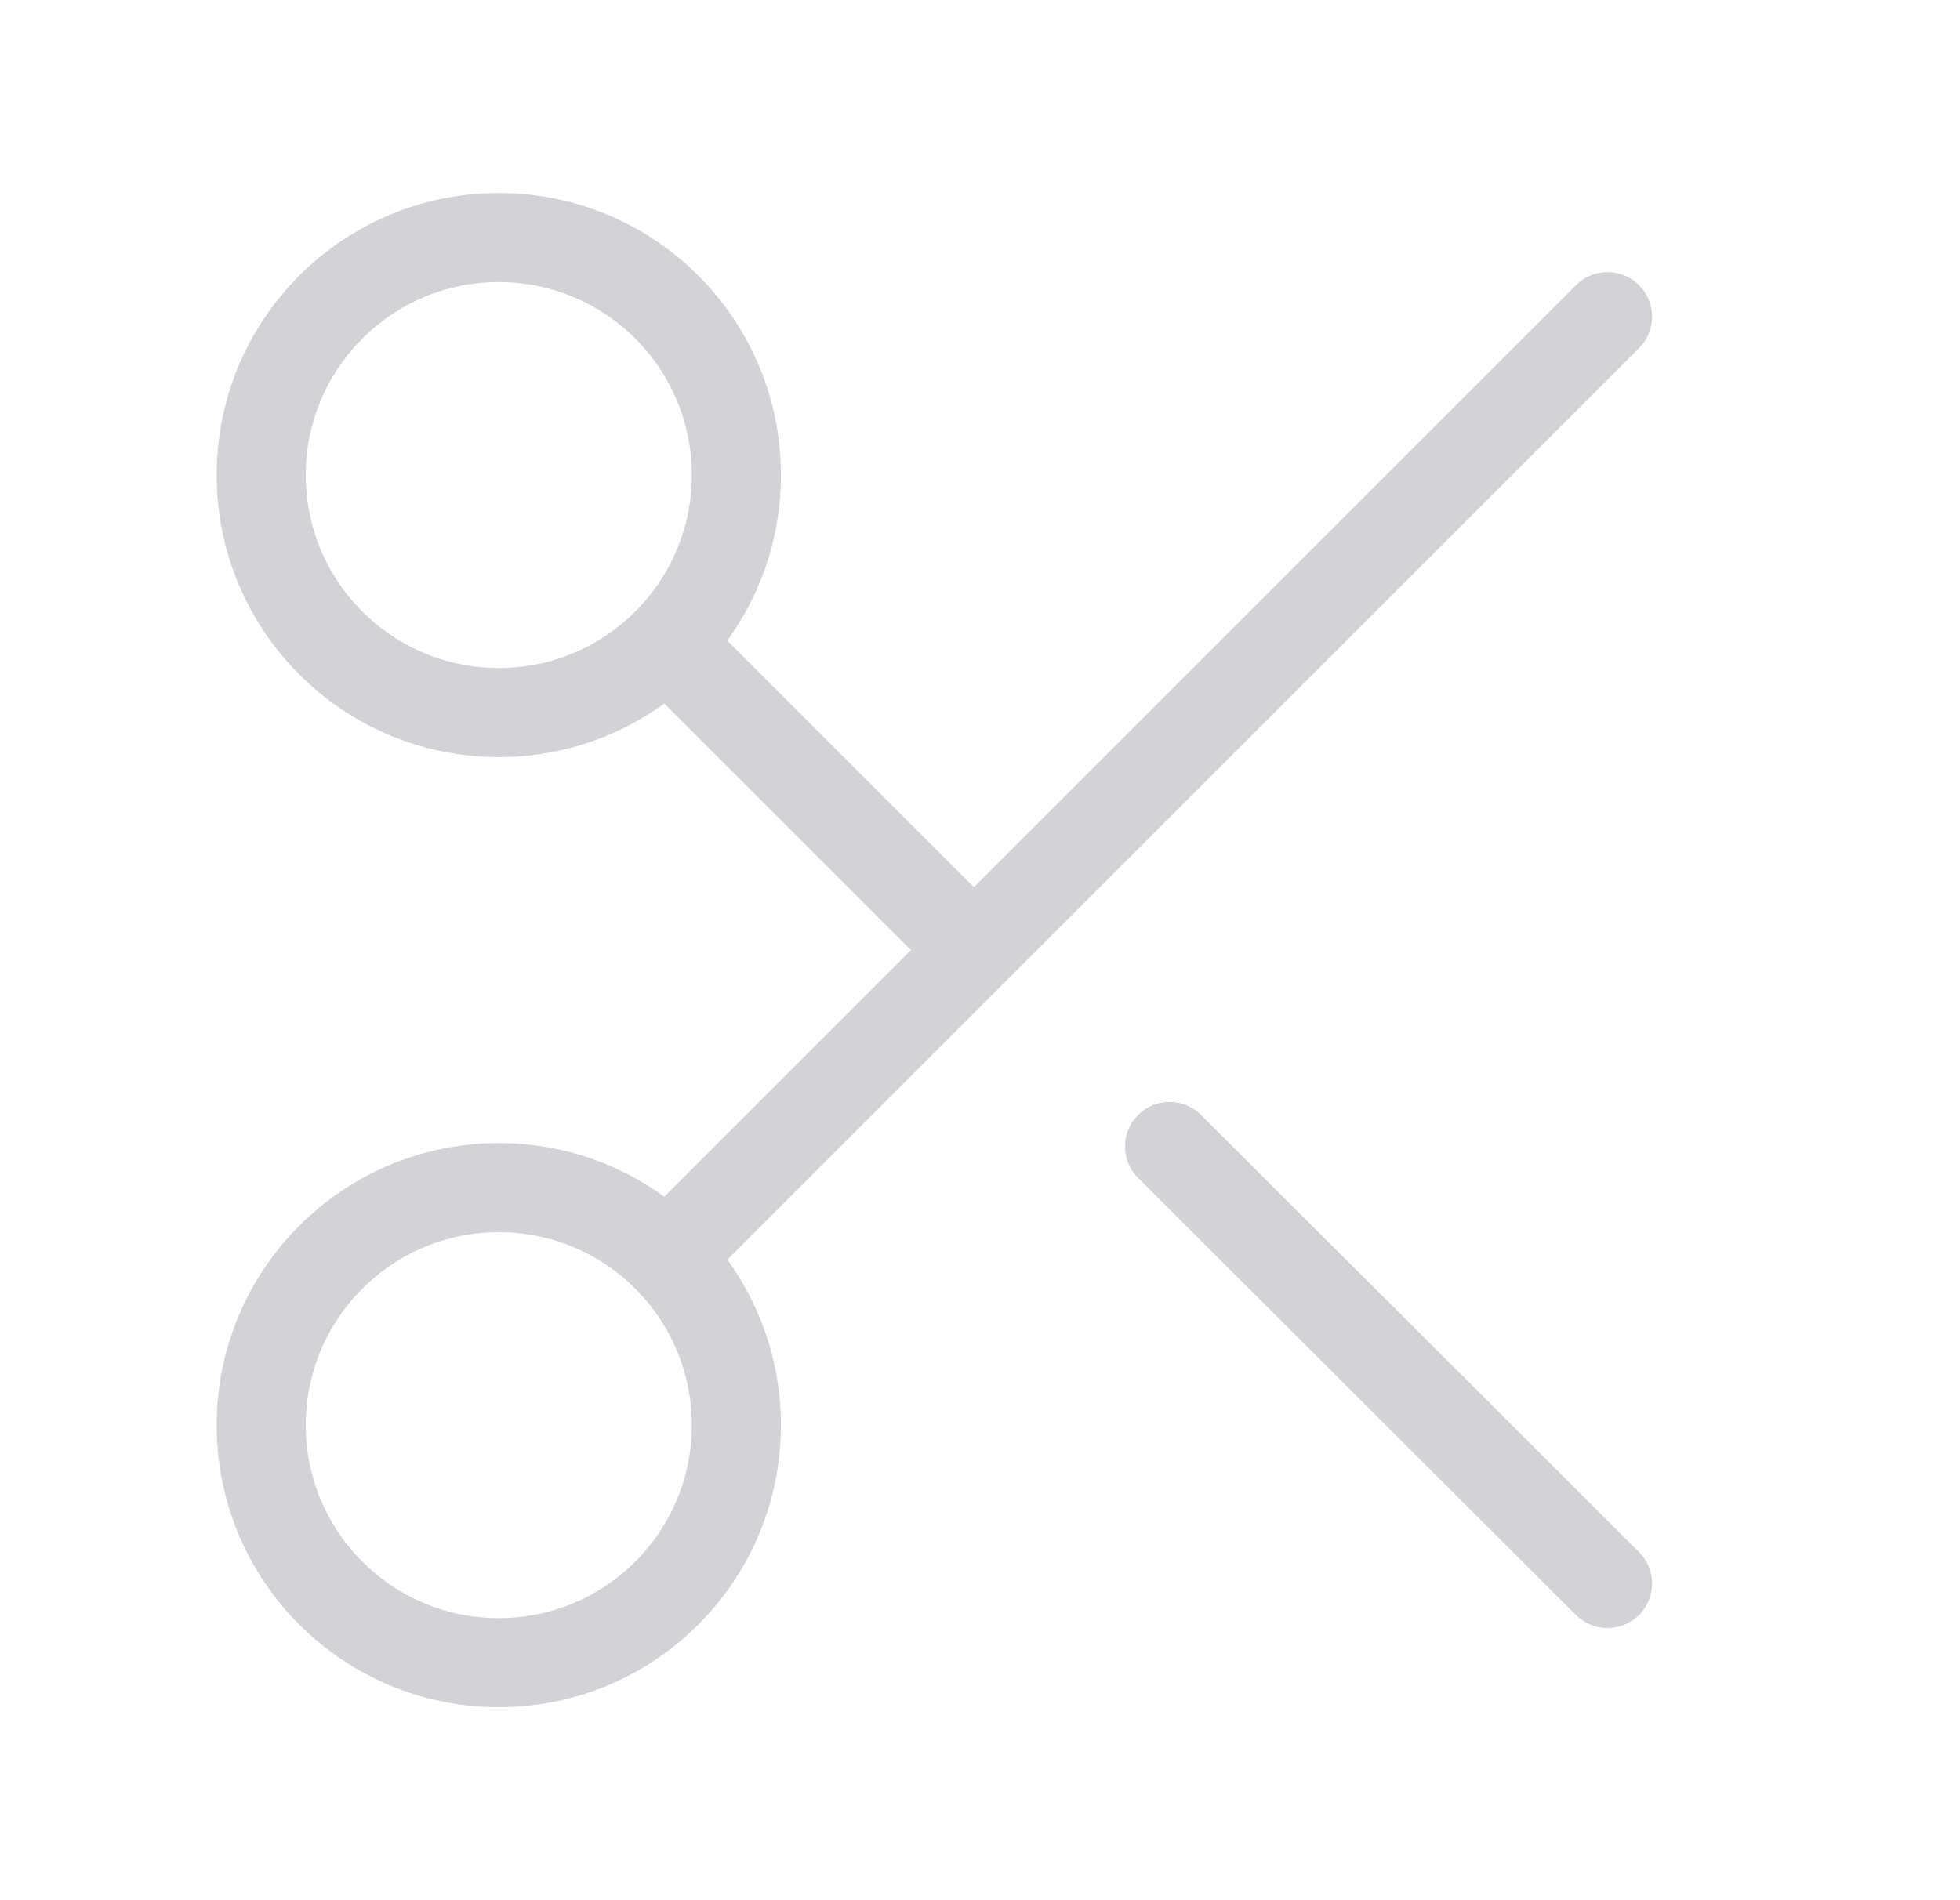 <svg xmlns="http://www.w3.org/2000/svg" width="33" height="32" viewBox="0 0 33 32" fill="none"><path d="M27.065 5.333L11.225 21.173M19.692 19.307L27.065 26.667M11.225 10.827L16.398 16M12.398 8C12.398 10.209 10.608 12 8.398 12C6.189 12 4.398 10.209 4.398 8C4.398 5.791 6.189 4 8.398 4C10.608 4 12.398 5.791 12.398 8ZM12.398 24C12.398 26.209 10.608 28 8.398 28C6.189 28 4.398 26.209 4.398 24C4.398 21.791 6.189 20 8.398 20C10.608 20 12.398 21.791 12.398 24Z" stroke="#D2D2D7" stroke-width="1.5" stroke-linecap="round" stroke-linejoin="round"></path></svg>
